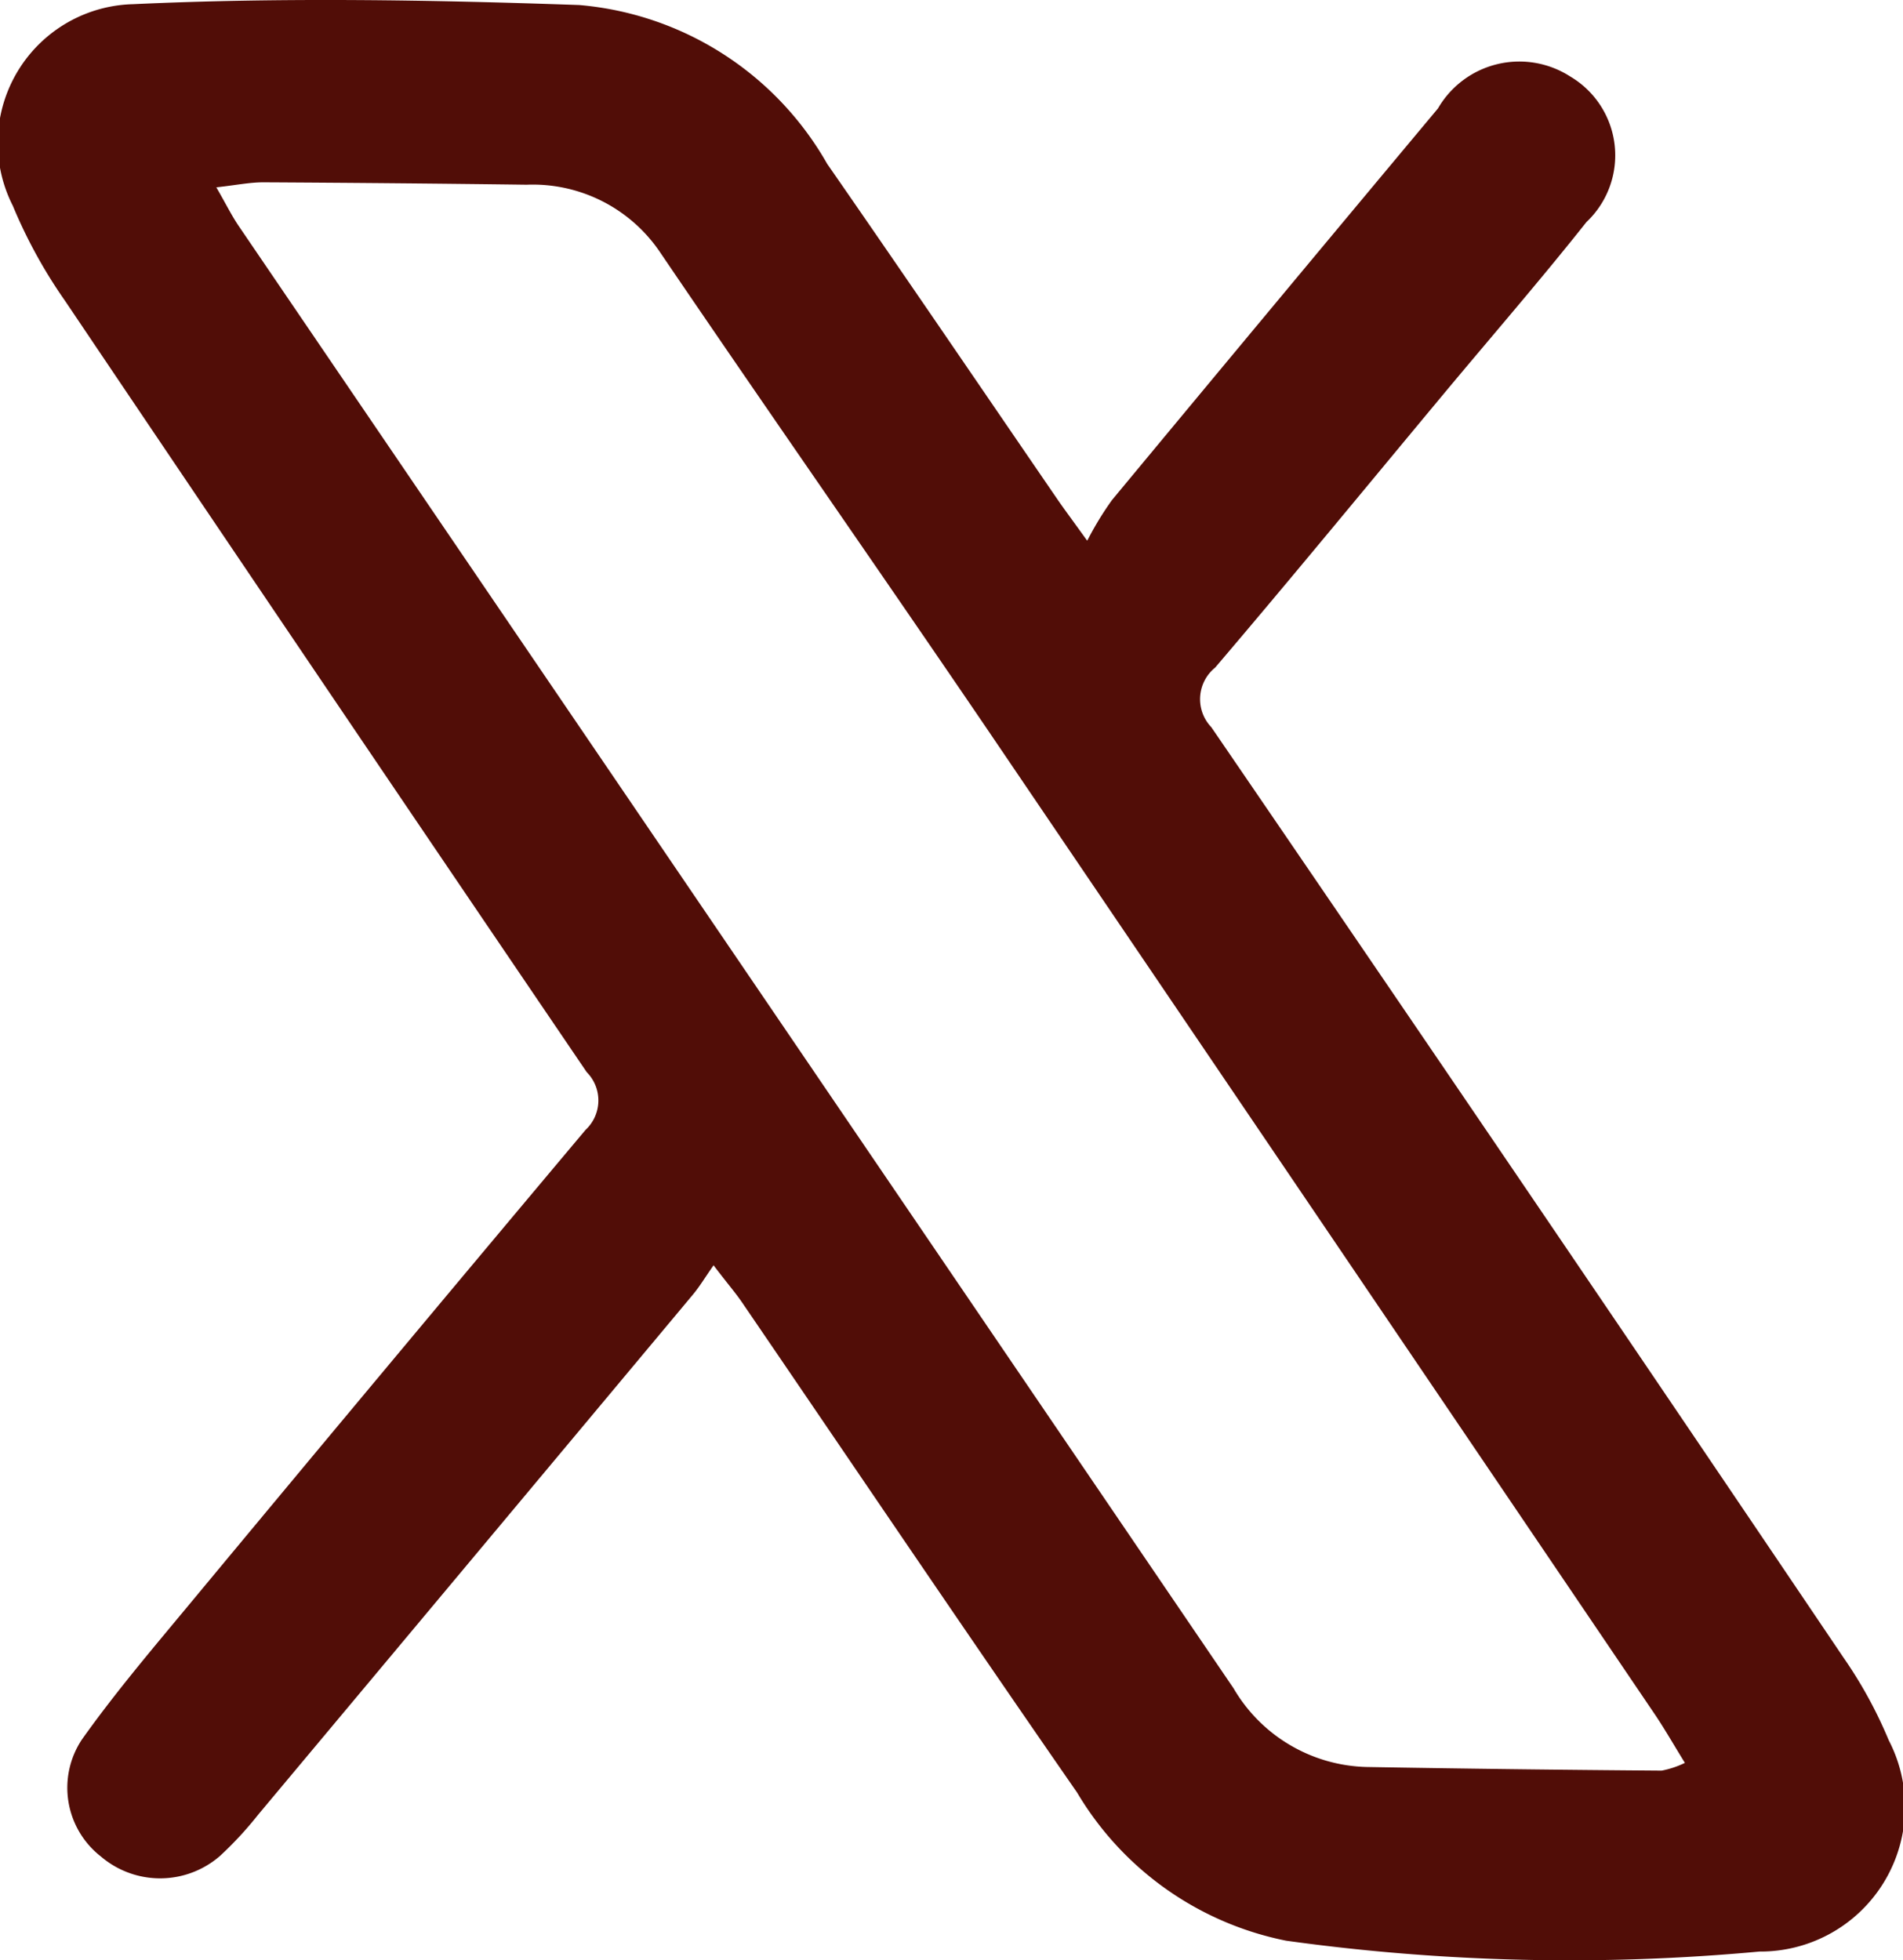 <svg viewBox="0 0 24.57 25.307" height="25.307" width="24.57" xmlns="http://www.w3.org/2000/svg">
  <path fill="#510d07" transform="translate(0 -0.002)" d="M14.041,6.977a4.11,4.11,0,0,1,.315-.517q2.1-2.533,4.21-5.058A1.214,1.214,0,0,1,20.274.99a1.183,1.183,0,0,1,.209,1.879c-.6.757-1.237,1.49-1.856,2.234-.977,1.174-1.947,2.356-2.938,3.519a.524.524,0,0,0-.049.77q4.1,5.993,8.16,12.01a5.713,5.713,0,0,1,.586,1.07A1.867,1.867,0,0,1,22.718,25.2a26.615,26.615,0,0,1-6.112-.14,4.064,4.064,0,0,1-2.7-1.914c-1.456-2.1-2.886-4.219-4.327-6.33-.091-.133-.2-.257-.366-.477-.109.156-.178.271-.262.373q-2.808,3.362-5.618,6.721a4.68,4.68,0,0,1-.491.531,1.177,1.177,0,0,1-1.539.009,1.125,1.125,0,0,1-.246-1.51c.446-.628.948-1.215,1.441-1.81q2.522-3.038,5.062-6.062a.519.519,0,0,0,.015-.746Q4.2,8.876.841,3.888A6.46,6.46,0,0,1,.166,2.66,1.792,1.792,0,0,1,1.718.056C3.633-.033,5.56,0,7.48.067a4.081,4.081,0,0,1,3.2,2.051c1,1.441,1.987,2.893,2.978,4.339.084.122.173.24.377.524ZM2.793,2.421c.124.213.2.371.3.515Q9.509,12.366,15.926,21.8a2.048,2.048,0,0,0,1.718,1.017q1.9.033,3.81.047a1.208,1.208,0,0,0,.3-.1c-.144-.233-.26-.437-.391-.631Q17.054,15.769,12.74,9.408C11.346,7.358,9.925,5.325,8.533,3.275A1.983,1.983,0,0,0,6.8,2.387q-1.7-.022-3.4-.031c-.175,0-.349.036-.6.064Z" data-name="X SHARE" id="X_SHARE"></path>
</svg>
